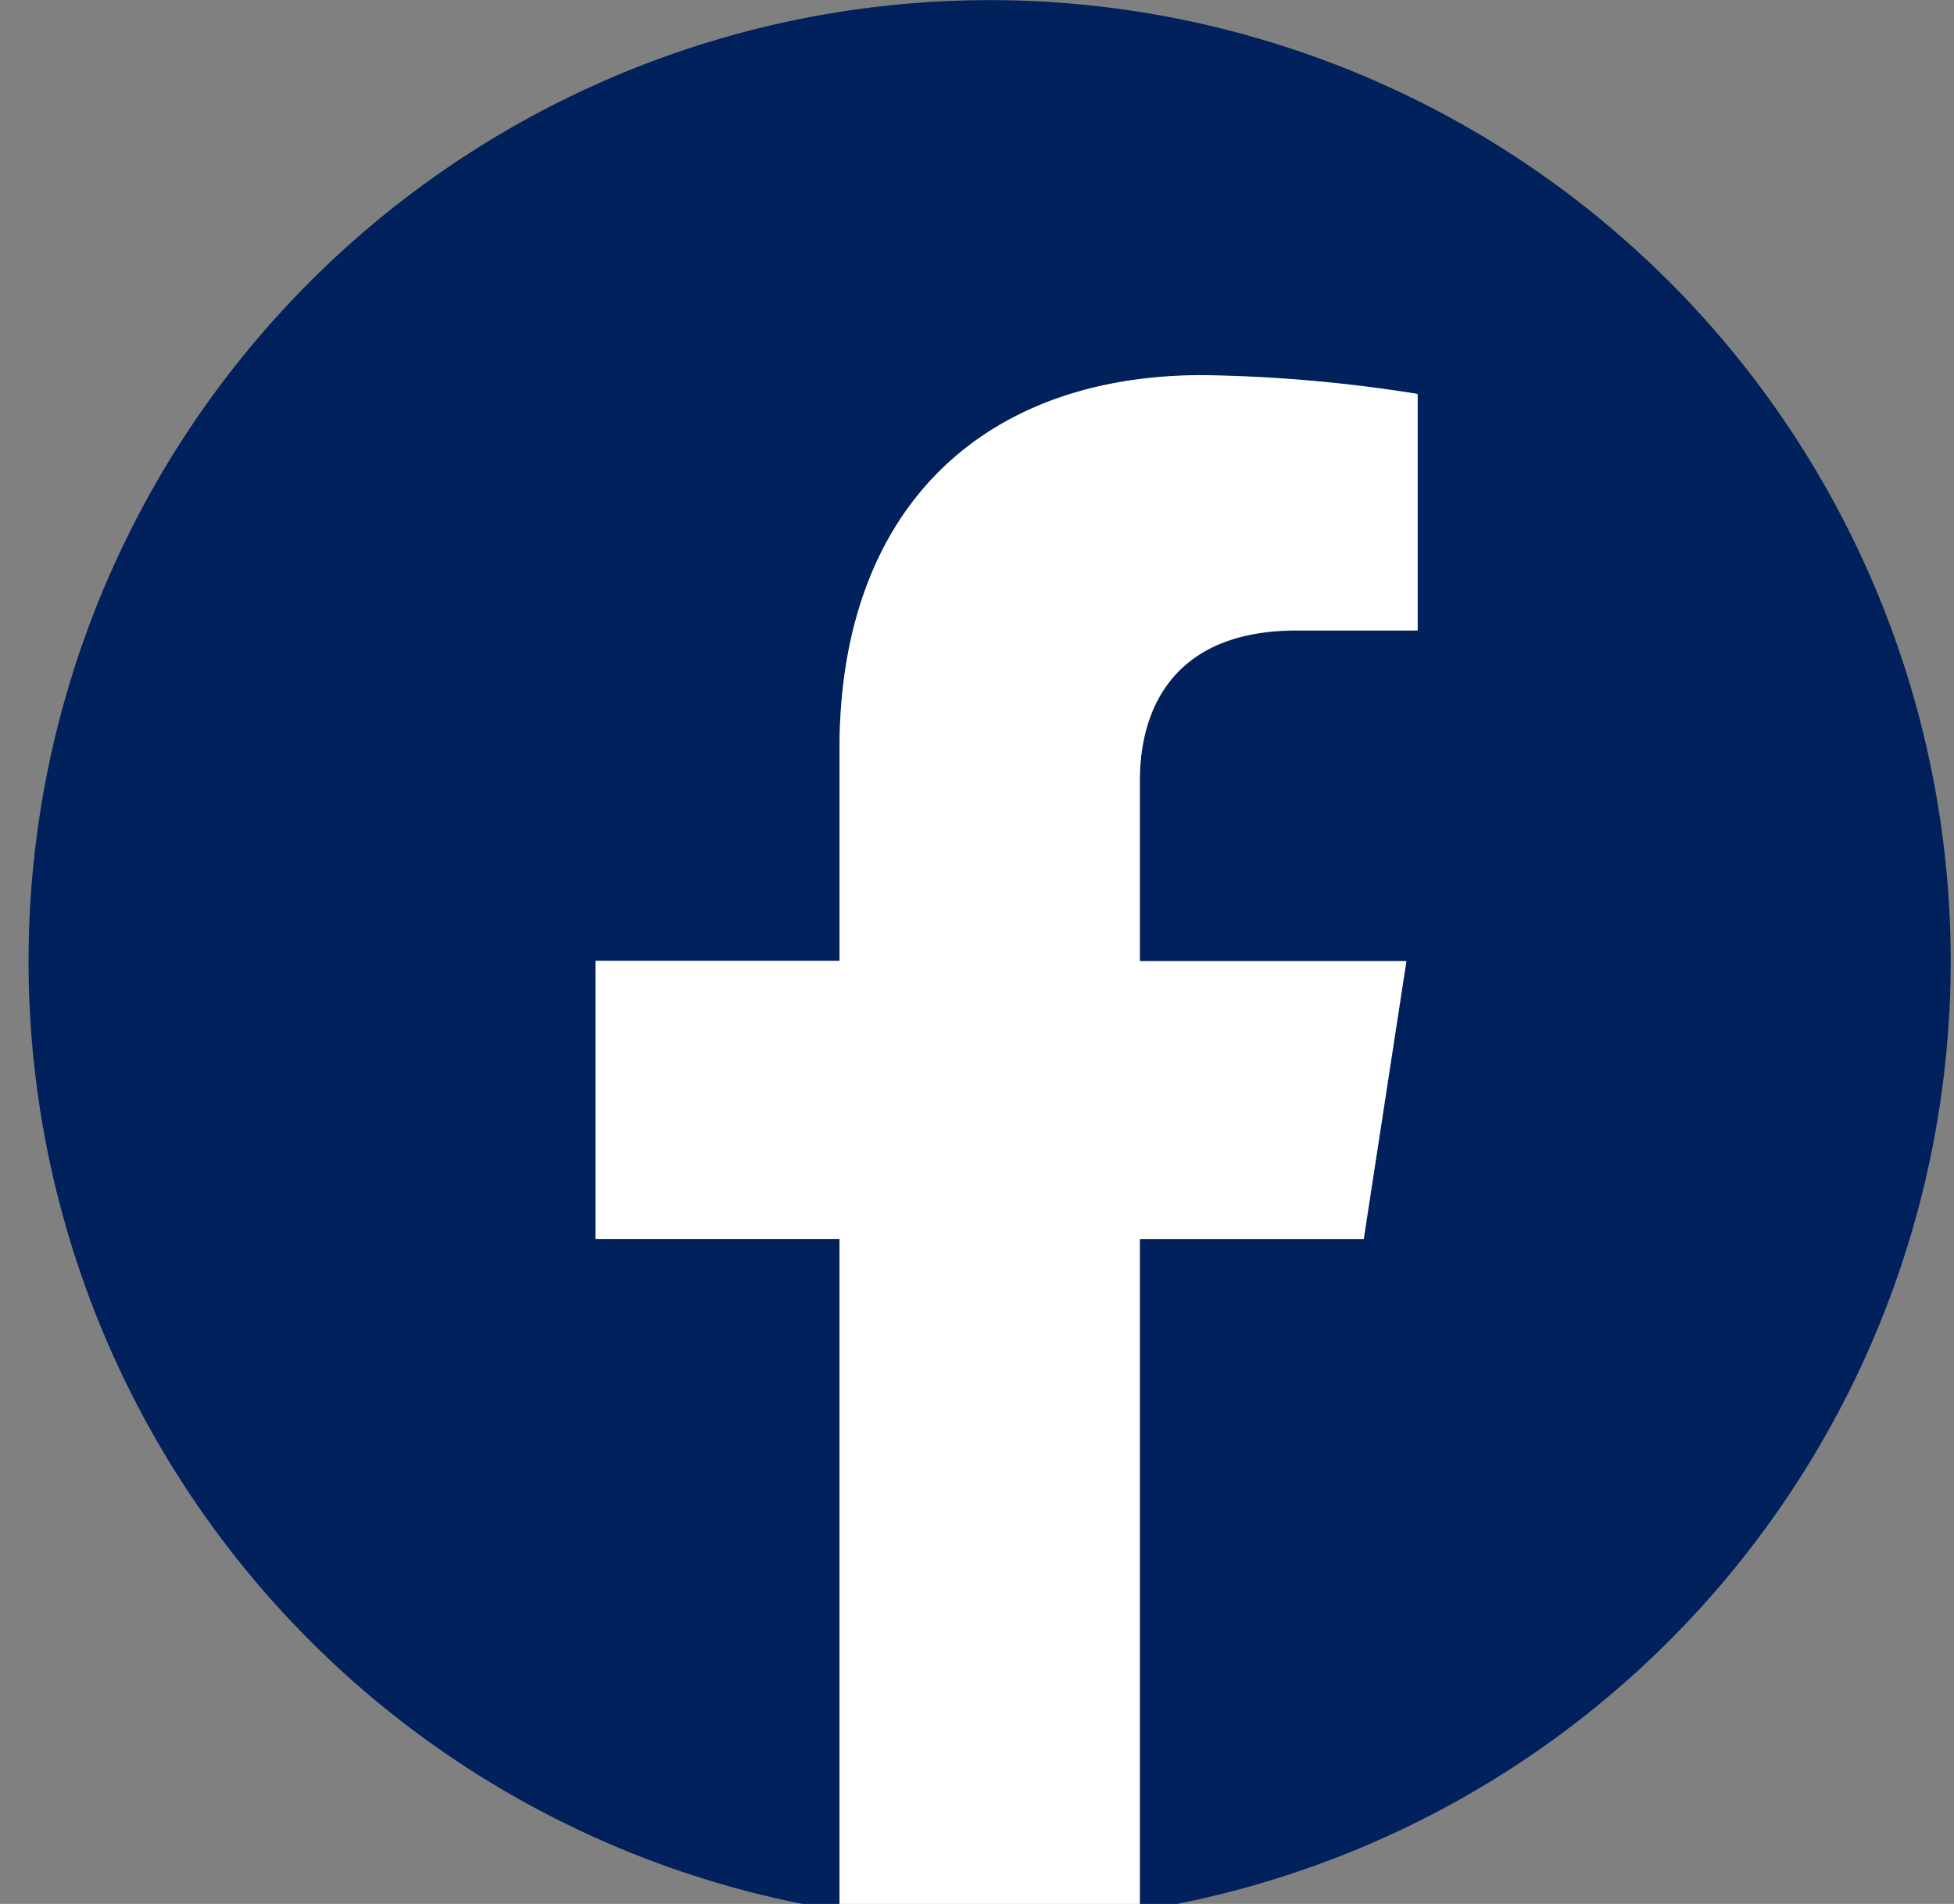<svg xmlns="http://www.w3.org/2000/svg" xmlns:xlink="http://www.w3.org/1999/xlink" width="39" height="38" viewBox="0 0 39 38">
  <rect x="0" y="0" width="39" height="38" fill="#808080" stroke="none"/>
  <defs>
    <clipPath id="clip-path">
      <rect id="Rectangle_137" data-name="Rectangle 137" width="39" height="38" transform="translate(0)" fill="#00215c"/>
    </clipPath>
  </defs>
  <g id="Group_960" data-name="Group 960" transform="translate(0)">
    <g id="Group_959" data-name="Group 959" transform="translate(0)" clip-path="url(#clip-path)">
      <path id="Path_684" data-name="Path 684" d="M38.364,19.182A19.182,19.182,0,1,0,16.185,38.131v-13.4H11.314V19.182h4.871V14.956c0-4.807,2.864-7.463,7.245-7.463a29.486,29.486,0,0,1,4.294.375v4.72H25.305c-2.383,0-3.126,1.479-3.126,3v3.6H27.5l-.851,5.545h-4.47v13.4A19.187,19.187,0,0,0,38.364,19.182" transform="translate(0.57)" fill="#00215c"/>
      <path id="Path_685" data-name="Path 685" d="M55.149,43.6,56,38.056H50.68v-3.6c0-1.517.743-3,3.126-3h2.419v-4.72a29.486,29.486,0,0,0-4.294-.375c-4.381,0-7.245,2.656-7.245,7.463v4.226h-4.87V43.6h4.87v13.4a19.391,19.391,0,0,0,5.994,0V43.6Z" transform="translate(-27.93 -18.874)" fill="#fff"/>
    </g>
  </g>
</svg>
